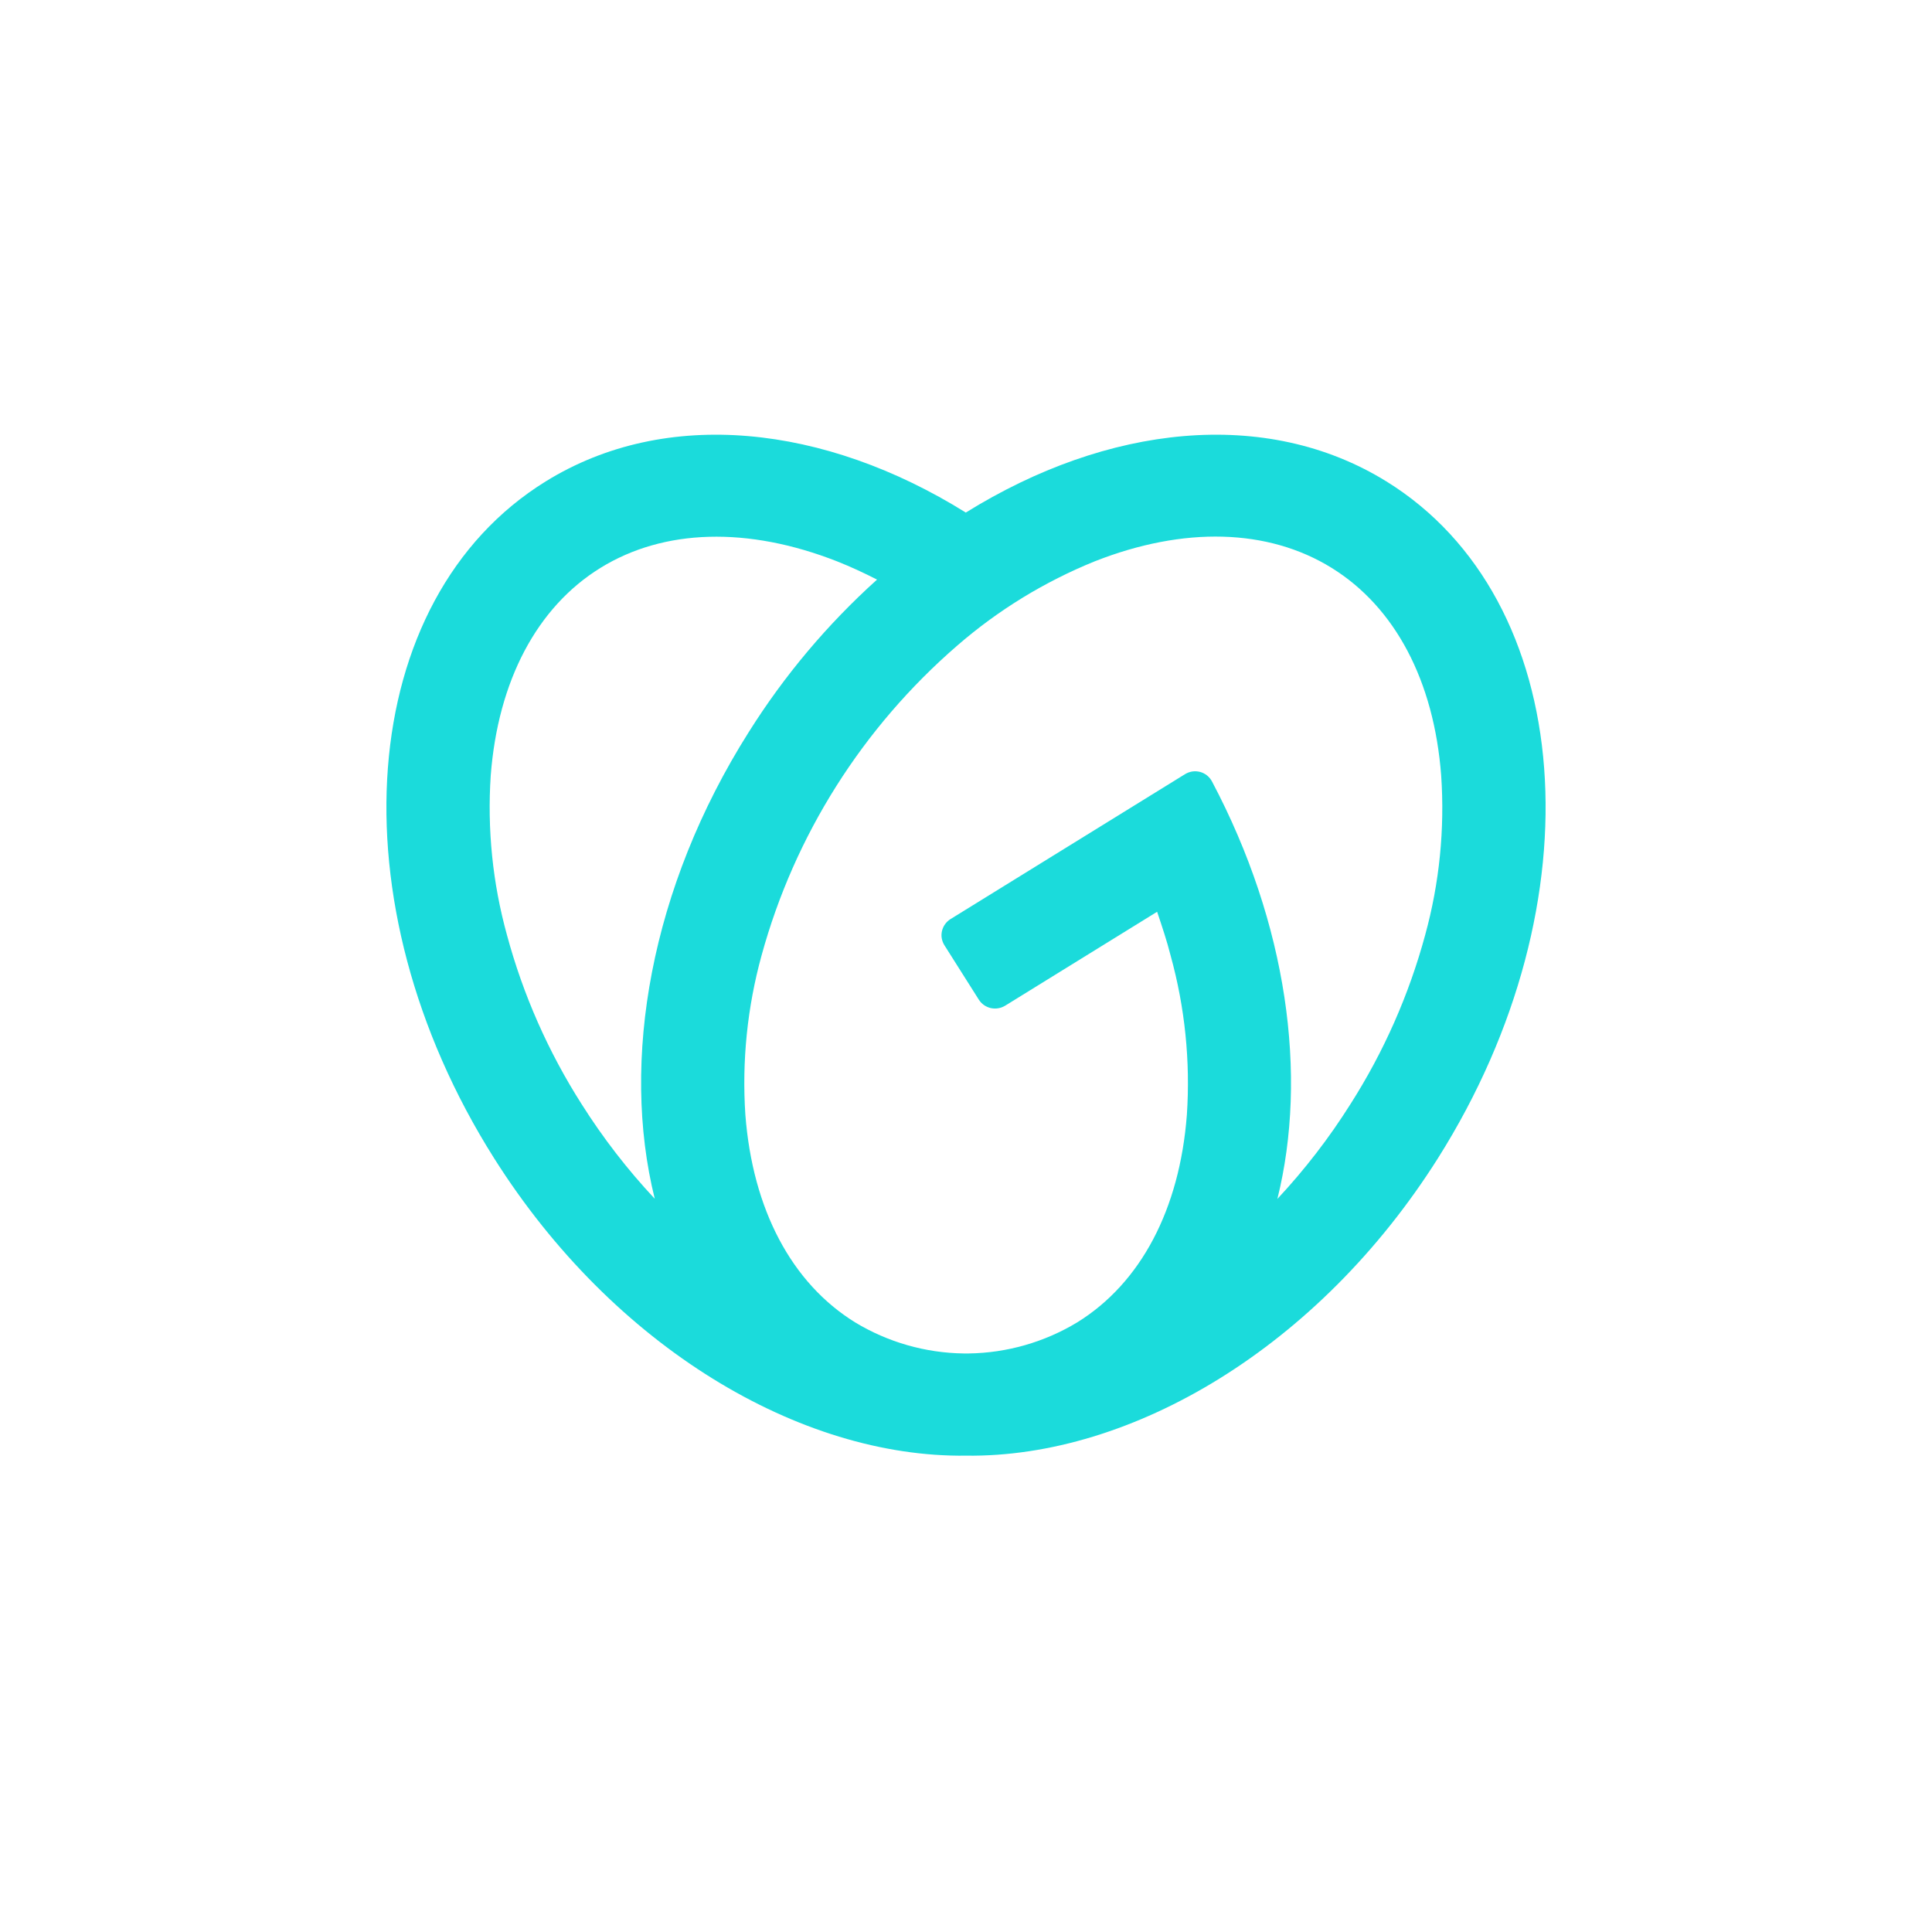 <svg width="40" height="40" viewBox="0 0 40 40" fill="none" xmlns="http://www.w3.org/2000/svg">
<path d="M28.702 9.966C26.208 8.425 22.924 8.792 19.996 10.612C17.076 8.792 13.791 8.425 11.3 9.966C7.359 12.402 6.88 18.676 10.23 23.98C12.7 27.89 16.563 30.181 20.001 30.138C23.439 30.181 27.301 27.89 29.771 23.98C33.118 18.676 32.643 12.402 28.702 9.966ZM12.042 22.86C11.351 21.776 10.83 20.596 10.496 19.358C10.199 18.284 10.086 17.168 10.16 16.057C10.31 14.097 11.117 12.57 12.431 11.758C13.745 10.946 15.482 10.897 17.333 11.623C17.61 11.733 17.885 11.86 18.158 12C17.129 12.927 16.235 13.99 15.501 15.159C13.466 18.379 12.846 21.962 13.556 24.819C12.99 24.215 12.483 23.558 12.042 22.86ZM29.507 19.357C29.172 20.594 28.651 21.775 27.96 22.859C27.52 23.558 27.013 24.216 26.447 24.822C27.082 22.261 26.65 19.123 25.094 16.181C25.069 16.133 25.034 16.09 24.992 16.056C24.949 16.022 24.9 15.996 24.847 15.982C24.794 15.968 24.738 15.965 24.684 15.973C24.63 15.982 24.578 16.001 24.532 16.03L19.679 19.029C19.635 19.056 19.597 19.092 19.567 19.134C19.536 19.176 19.515 19.224 19.503 19.274C19.491 19.324 19.489 19.376 19.498 19.427C19.507 19.478 19.526 19.527 19.553 19.57L20.265 20.696C20.293 20.74 20.329 20.778 20.371 20.808C20.414 20.838 20.462 20.859 20.512 20.871C20.563 20.882 20.616 20.884 20.667 20.875C20.718 20.867 20.767 20.848 20.812 20.821L23.957 18.877C24.058 19.179 24.16 19.481 24.236 19.783C24.533 20.856 24.647 21.97 24.573 23.08C24.424 25.039 23.617 26.565 22.303 27.378C21.625 27.788 20.848 28.011 20.054 28.022H19.953C19.159 28.011 18.382 27.789 17.704 27.378C16.389 26.565 15.582 25.039 15.432 23.08C15.358 21.969 15.472 20.853 15.768 19.779C16.45 17.293 17.859 15.062 19.819 13.366C20.664 12.632 21.626 12.043 22.667 11.621C24.512 10.895 26.253 10.943 27.568 11.756C28.883 12.569 29.689 14.095 29.838 16.055C29.914 17.166 29.802 18.282 29.507 19.357Z" fill="#1BDBDB"/>
</svg>
